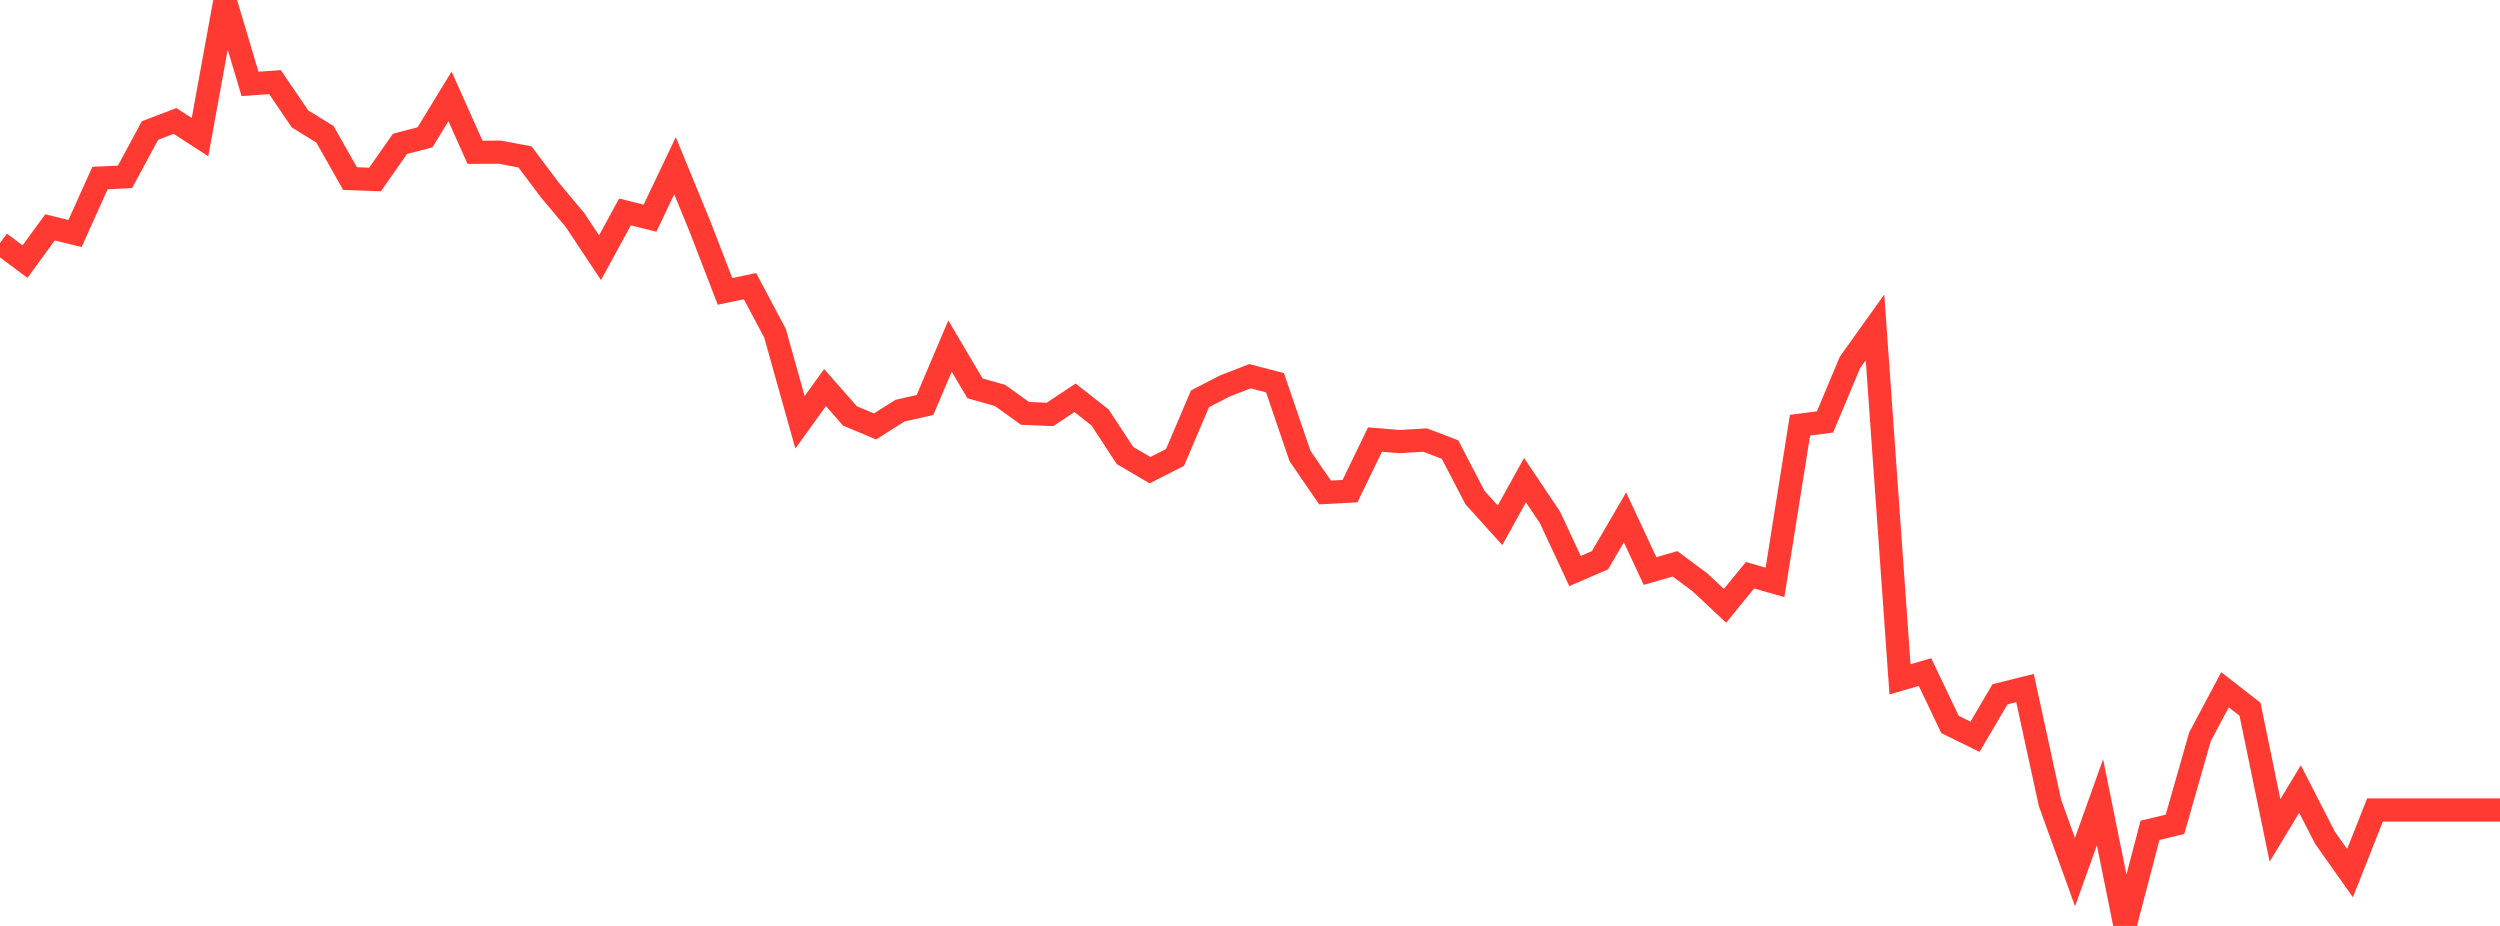 <?xml version="1.0" standalone="no"?>
<!DOCTYPE svg PUBLIC "-//W3C//DTD SVG 1.1//EN" "http://www.w3.org/Graphics/SVG/1.1/DTD/svg11.dtd">

<svg width="135" height="50" viewBox="0 0 135 50" preserveAspectRatio="none" 
  xmlns="http://www.w3.org/2000/svg"
  xmlns:xlink="http://www.w3.org/1999/xlink">


<polyline points="0.0, 13.118 1.35, 14.127 2.7, 12.278 4.05, 12.61 5.4, 9.615 6.75, 9.55 8.1, 7.046 9.45, 6.532 10.8, 7.406 12.15, 0.0 13.5, 4.529 14.85, 4.435 16.2, 6.422 17.55, 7.254 18.9, 9.642 20.25, 9.693 21.6, 7.767 22.95, 7.415 24.3, 5.203 25.65, 8.223 27.0, 8.218 28.35, 8.472 29.7, 10.272 31.05, 11.882 32.4, 13.916 33.75, 11.444 35.1, 11.783 36.45, 8.949 37.8, 12.236 39.15, 15.734 40.5, 15.452 41.85, 17.995 43.2, 22.803 44.55, 20.929 45.9, 22.462 47.25, 23.029 48.6, 22.175 49.95, 21.87 51.3, 18.687 52.65, 20.972 54.0, 21.352 55.35, 22.323 56.7, 22.38 58.05, 21.481 59.4, 22.539 60.75, 24.597 62.1, 25.389 63.45, 24.703 64.8, 21.535 66.15, 20.838 67.5, 20.315 68.85, 20.669 70.2, 24.624 71.55, 26.593 72.9, 26.522 74.25, 23.735 75.6, 23.846 76.95, 23.762 78.3, 24.275 79.65, 26.87 81.0, 28.366 82.35, 25.928 83.7, 27.942 85.05, 30.836 86.4, 30.252 87.75, 27.937 89.1, 30.835 90.45, 30.446 91.8, 31.449 93.15, 32.714 94.5, 31.062 95.85, 31.449 97.2, 22.96 98.55, 22.785 99.9, 19.567 101.25, 17.677 102.6, 36.684 103.95, 36.291 105.3, 39.122 106.65, 39.785 108.0, 37.491 109.35, 37.154 110.7, 43.359 112.05, 47.093 113.4, 43.322 114.75, 50.0 116.1, 44.838 117.45, 44.512 118.8, 39.782 120.15, 37.248 121.5, 38.299 122.85, 44.843 124.2, 42.607 125.55, 45.239 126.9, 47.15 128.25, 43.74 129.6, 43.74 130.95, 43.74 132.3, 43.74 133.65, 43.74 135.0, 43.74" fill="none" stroke="#ff3a33" stroke-width="1.25"/>

</svg>